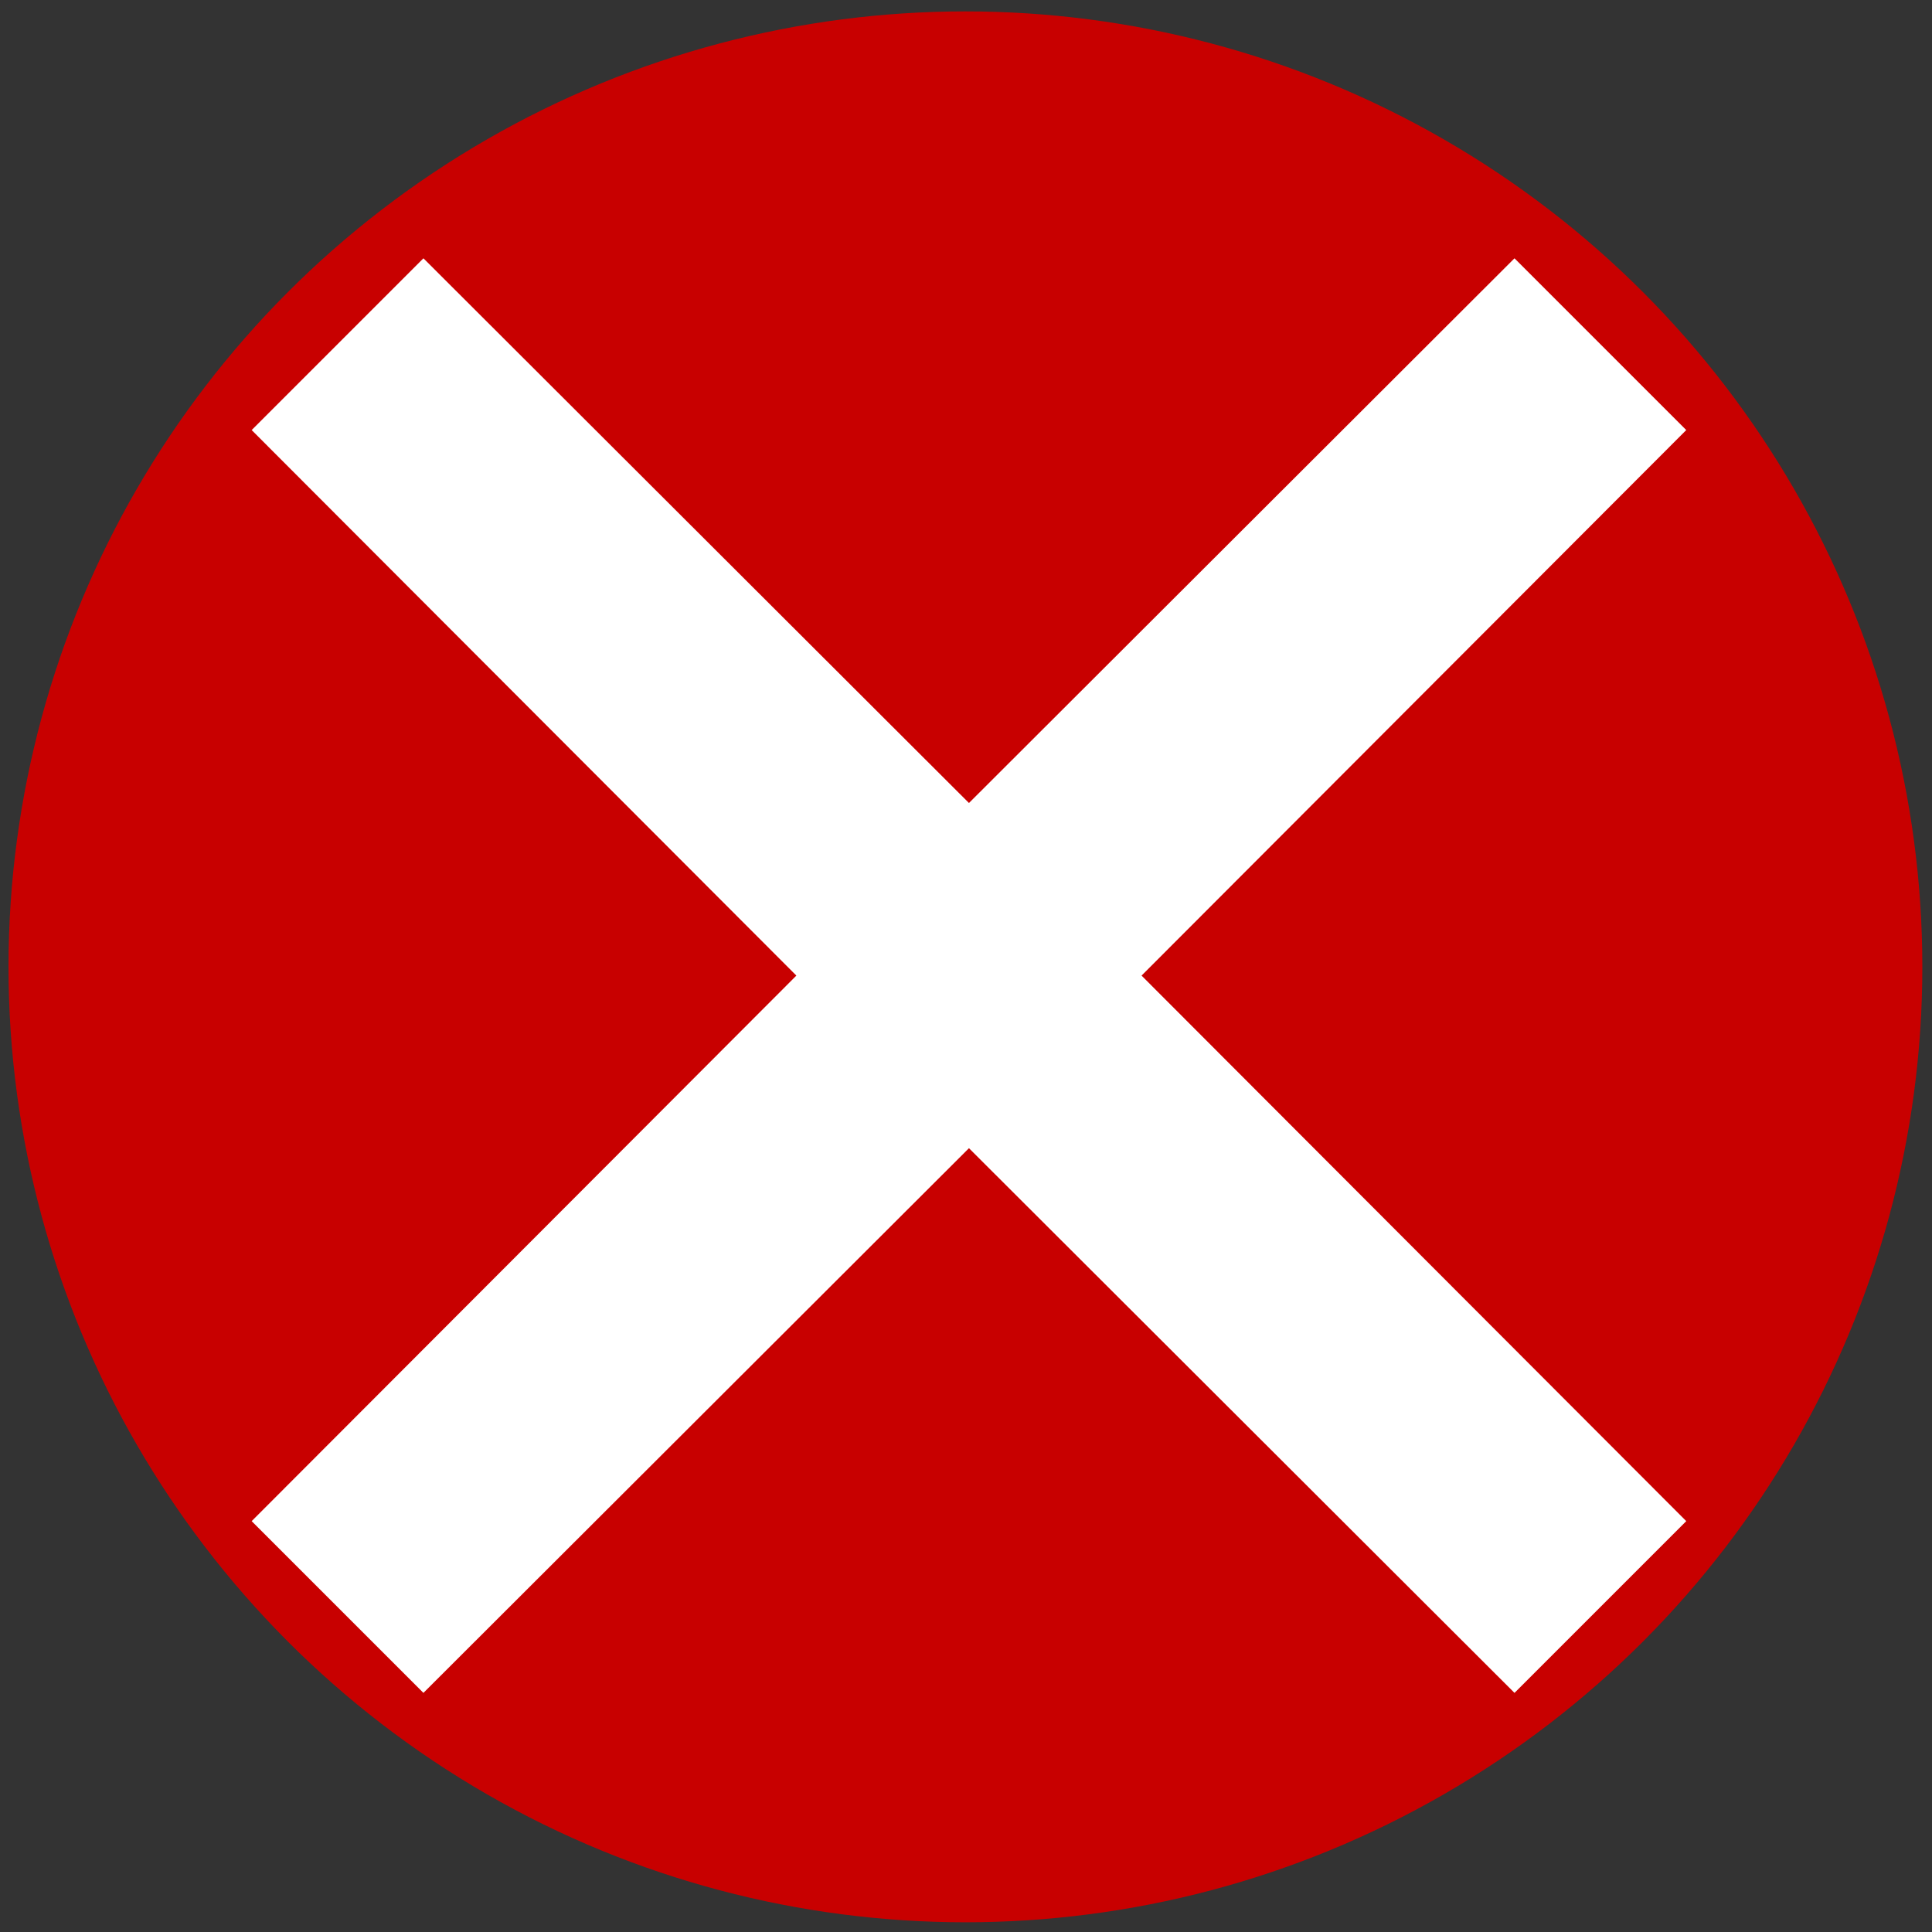 <?xml version="1.0" encoding="UTF-8" standalone="no"?>
<!-- Created with Inkscape (http://www.inkscape.org/) -->

<svg
   xmlns:dc="http://purl.org/dc/elements/1.1/"
   xmlns:cc="http://creativecommons.org/ns#"
   xmlns:rdf="http://www.w3.org/1999/02/22-rdf-syntax-ns#"
   xmlns:svg="http://www.w3.org/2000/svg"
   xmlns="http://www.w3.org/2000/svg"
   xmlns:sodipodi="http://sodipodi.sourceforge.net/DTD/sodipodi-0.dtd"
   xmlns:inkscape="http://www.inkscape.org/namespaces/inkscape"
   width="30mm"
   height="30mm"
   viewBox="0 0 30 30"
   version="1.1"
   id="svg8"
   inkscape:version="0.92.4 (5da689c313, 2019-01-14)"
   sodipodi:docname="result-error.svg">
  <rect x="0" y="0" width="30" height="30" fill="#333333" stroke="none"/>
  <defs
     id="defs2">
    <inkscape:path-effect
       effect="spiro"
       id="path-effect831"
       is_visible="true" />
  </defs>
  <sodipodi:namedview
     id="base"
     pagecolor="#ffffff"
     bordercolor="#666666"
     borderopacity="1.0"
     inkscape:pageopacity="0.0"
     inkscape:pageshadow="2"
     inkscape:zoom="5.6"
     inkscape:cx="102.28993"
     inkscape:cy="113.44001"
     inkscape:document-units="mm"
     inkscape:current-layer="layer1"
     showgrid="false"
     inkscape:window-width="3840"
     inkscape:window-height="2035"
     inkscape:window-x="-13"
     inkscape:window-y="-13"
     inkscape:window-maximized="1" />
  <g
     inkscape:label="Vrstva 1"
     inkscape:groupmode="layer"
     id="layer1"
     transform="translate(0,-267)">
    <ellipse
       style="fill:#c80000;fill-opacity:1;stroke:none;stroke-width:1.134;stroke-linejoin:miter;stroke-miterlimit:4;stroke-dasharray:none;stroke-opacity:1;paint-order:stroke fill markers"
       id="path837"
       cx="14.991"
       cy="282.013"
       rx="14.859"
       ry="14.836" />
    <g
       aria-label="❌"
       style="font-style:normal;font-variant:normal;font-weight:normal;font-stretch:normal;font-size:25.4px;line-height:1.25;font-family:sans-serif;-inkscape-font-specification:sans-serif;letter-spacing:0px;word-spacing:0px;fill:#ffffff;fill-opacity:1;stroke:none;stroke-width:0.265"
       id="text841">
      <path
         d="m 26.184,273.678 -8.458,8.471 8.458,8.471 -2.667,2.667 -8.471,-8.458 -8.471,8.458 -2.667,-2.667 8.458,-8.471 -8.458,-8.471 2.667,-2.667 8.471,8.458 8.471,-8.458 z"
         style="font-size:25.4px;fill:#ffffff;fill-opacity:1;stroke-width:0.265"
         id="path2020"
         inkscape:connector-curvature="0" />
    </g>
  </g>
</svg>
